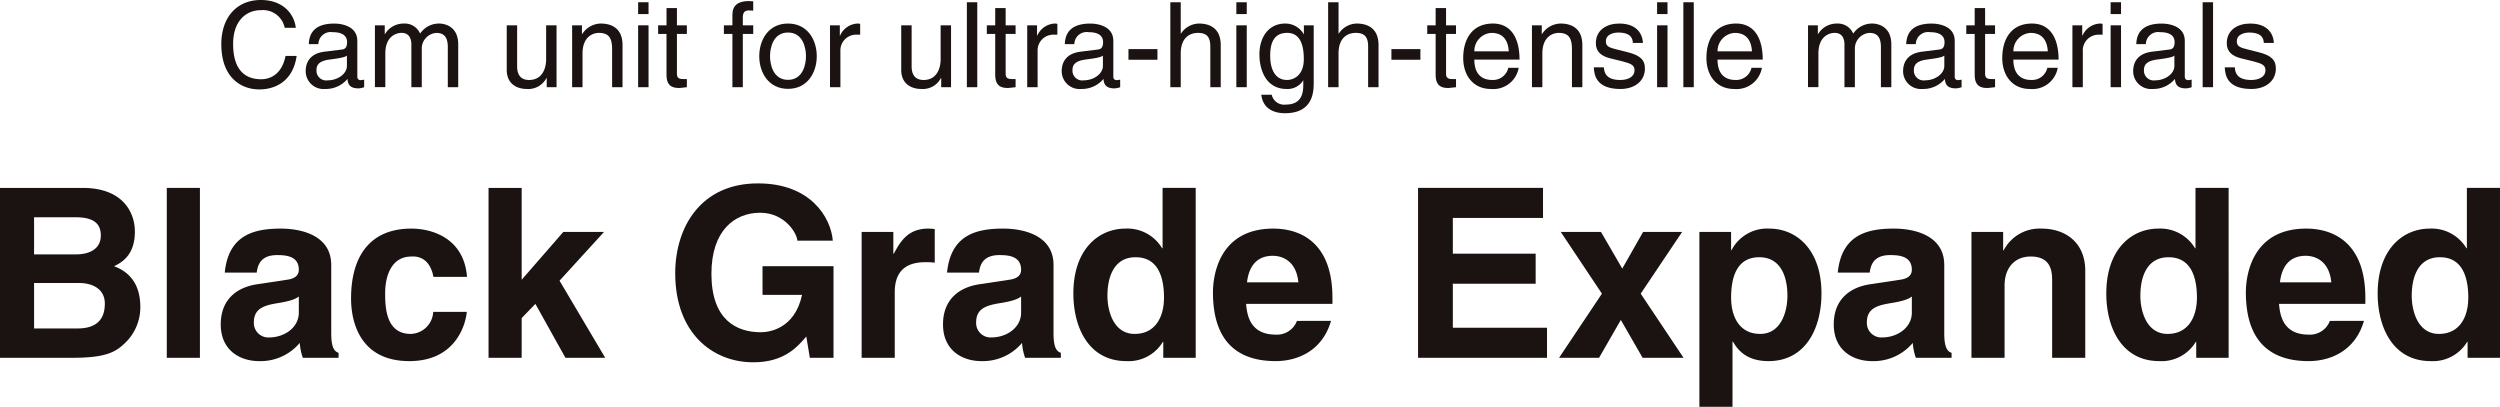 <svg xmlns="http://www.w3.org/2000/svg" xmlns:xlink="http://www.w3.org/1999/xlink" width="437.729" height="71.224" viewBox="0 0 437.729 71.224">
  <defs>
    <clipPath id="clip-path">
      <rect id="長方形_759" data-name="長方形 759" width="437.729" height="71.224" fill="none"/>
    </clipPath>
  </defs>
  <g id="valcam_copy_en" transform="translate(0 0)">
    <g id="グループ_306" data-name="グループ 306" transform="translate(0 0)" clip-path="url(#clip-path)">
      <path id="パス_1669" data-name="パス 1669" d="M40.1,4.868a3.875,3.875,0,0,0-4.164-3.087c-2.693,0-4.868,1.99-4.868,5.9,0,3.5,1.243,6.195,4.931,6.195,1.3,0,3.562-.621,4.245-4.081h1.948c-.828,5.614-5.386,5.862-6.5,5.862-3.377,0-6.692-2.2-6.692-7.913C28.992,3.17,31.6,0,35.933,0c3.832,0,5.821,2.383,6.111,4.868Z" transform="translate(9.749 0)" fill="#1a1311"/>
      <path id="パス_1670" data-name="パス 1670" d="M40.6,6.69c.083-2.59,1.8-3.6,4.474-3.6.871,0,4.019.247,4.019,3.024v6.236c0,.454.229.641.6.641a3.483,3.483,0,0,0,.6-.083V14.23a3.383,3.383,0,0,1-.994.207c-1.617,0-1.865-.828-1.927-1.657a4.932,4.932,0,0,1-3.917,1.761,3.123,3.123,0,0,1-3.4-3.128c0-.911.27-3.024,3.294-3.4l3-.373c.436-.041.953-.207.953-1.284,0-1.138-.828-1.761-2.548-1.761A2.157,2.157,0,0,0,42.277,6.69ZM47.269,8.7c-.29.227-.746.393-3,.684-.891.123-2.32.393-2.32,1.76a1.711,1.711,0,0,0,1.967,1.885c1.7,0,3.357-1.1,3.357-2.548Z" transform="translate(13.47 1.037)" fill="#1a1311"/>
      <path id="パス_1671" data-name="パス 1671" d="M49.127,3.4h1.72V4.929h.04a3.8,3.8,0,0,1,3.274-1.843,2.931,2.931,0,0,1,2.88,1.76,3.965,3.965,0,0,1,3.314-1.76c1.161,0,3.357.6,3.357,3.645v7.5H61.888v-7c0-1.491-.457-2.507-2.01-2.507a2.75,2.75,0,0,0-2.548,2.9V14.23H55.508v-7.5c0-.913-.353-2.01-1.7-2.01-1.034,0-2.858.663-2.858,3.6v5.9H49.127Z" transform="translate(16.519 1.037)" fill="#1a1311"/>
      <path id="パス_1672" data-name="パス 1672" d="M73.4,14.152V12.578l-.041-.041a3.574,3.574,0,0,1-3.438,1.926c-1.6,0-3.522-.766-3.522-3.355V3.318h1.823v7.188c0,1.783.911,2.383,2.093,2.383,2.3,0,2.983-2.03,2.983-3.6V3.318h1.824V14.152Z" transform="translate(22.325 1.115)" fill="#1a1311"/>
      <path id="パス_1673" data-name="パス 1673" d="M83.791,14.23H81.968V7.56c0-1.885-.539-2.838-2.321-2.838-1.034,0-2.858.663-2.858,3.605v5.9H74.966V3.4h1.72V4.929h.041A3.927,3.927,0,0,1,80,3.086c1.678,0,3.791.683,3.791,3.77Z" transform="translate(25.208 1.037)" fill="#1a1311"/>
      <path id="パス_1674" data-name="パス 1674" d="M83.615.294h1.823V2.367H83.615Zm1.823,14.875H83.615V4.335h1.823Z" transform="translate(28.116 0.098)" fill="#1a1311"/>
      <path id="パス_1675" data-name="パス 1675" d="M89.528,5.592v7.043c0,.849.724.849,1.1.849h.641v1.43c-.663.061-1.181.144-1.367.144-1.8,0-2.2-1.014-2.2-2.32V5.592H86.234V4.079h1.471V1.054h1.823V4.079h1.74V5.592Z" transform="translate(28.997 0.354)" fill="#1a1311"/>
      <path id="パス_1676" data-name="パス 1676" d="M98.166,5.9v9.322H96.343V5.9H94.852V4.387h1.491V2.523C96.343.886,97.379.14,99.16.14c.27,0,.539.021.828.041V1.818c-.227-.021-.517-.041-.744-.041-.788,0-1.078.393-1.078,1.263V4.387h1.823V5.9Z" transform="translate(31.895 0.047)" fill="#1a1311"/>
      <path id="パス_1677" data-name="パス 1677" d="M104.521,3.085c3.46,0,5.034,2.921,5.034,5.717s-1.574,5.719-5.034,5.719S99.486,11.6,99.486,8.8s1.575-5.717,5.035-5.717m0,9.86c2.61,0,3.148-2.693,3.148-4.144s-.538-4.142-3.148-4.142-3.148,2.693-3.148,4.142.537,4.144,3.148,4.144" transform="translate(33.453 1.037)" fill="#1a1311"/>
      <path id="パス_1678" data-name="パス 1678" d="M110.58,14.23h-1.823V3.4h1.718V5.2h.041a3.52,3.52,0,0,1,3.045-2.113,1.481,1.481,0,0,1,.477.061V5.033h-.684a2.753,2.753,0,0,0-2.775,2.9Z" transform="translate(36.57 1.037)" fill="#1a1311"/>
      <path id="パス_1679" data-name="パス 1679" d="M125.09,14.152V12.578l-.041-.041a3.574,3.574,0,0,1-3.438,1.926c-1.6,0-3.522-.766-3.522-3.355V3.318h1.823v7.188c0,1.783.911,2.383,2.093,2.383,2.3,0,2.983-2.03,2.983-3.6V3.318h1.824V14.152Z" transform="translate(39.708 1.115)" fill="#1a1311"/>
      <rect id="長方形_753" data-name="長方形 753" width="1.823" height="14.874" transform="translate(169.29 0.394)" fill="#1a1311"/>
      <path id="パス_1680" data-name="パス 1680" d="M132.6,5.592v7.043c0,.849.724.849,1.1.849h.641v1.43c-.663.061-1.181.144-1.367.144-1.8,0-2.2-1.014-2.2-2.32V5.592h-1.471V4.079h1.471V1.054H132.6V4.079h1.74V5.592Z" transform="translate(43.481 0.354)" fill="#1a1311"/>
      <path id="パス_1681" data-name="パス 1681" d="M136.419,14.23H134.6V3.4h1.718V5.2h.041A3.52,3.52,0,0,1,139.4,3.086a1.49,1.49,0,0,1,.478.061V5.033h-.686a2.753,2.753,0,0,0-2.774,2.9Z" transform="translate(45.259 1.037)" fill="#1a1311"/>
      <path id="パス_1682" data-name="パス 1682" d="M139.66,6.69c.083-2.59,1.8-3.6,4.474-3.6.871,0,4.019.247,4.019,3.024v6.236c0,.454.228.641.6.641a3.484,3.484,0,0,0,.6-.083V14.23a3.383,3.383,0,0,1-.994.207c-1.617,0-1.865-.828-1.927-1.657a4.932,4.932,0,0,1-3.917,1.761,3.123,3.123,0,0,1-3.4-3.128c0-.911.27-3.024,3.294-3.4l3-.373c.436-.041.953-.207.953-1.284,0-1.138-.828-1.761-2.548-1.761a2.157,2.157,0,0,0-2.485,2.093ZM146.33,8.7c-.29.227-.746.393-3,.684-.891.123-2.32.393-2.32,1.76a1.711,1.711,0,0,0,1.967,1.885c1.7,0,3.357-1.1,3.357-2.548Z" transform="translate(46.78 1.037)" fill="#1a1311"/>
      <rect id="長方形_754" data-name="長方形 754" width="5.075" height="1.864" transform="translate(197.584 8.597)" fill="#1a1311"/>
      <path id="パス_1683" data-name="パス 1683" d="M162.175,15.169h-1.823V8.084c0-1.471-.414-2.424-2.155-2.424-1.491,0-3.024.87-3.024,3.605v5.9H153.35V.295h1.823V5.784h.041a3.827,3.827,0,0,1,3.17-1.76c1.678,0,3.791.683,3.791,3.77Z" transform="translate(51.565 0.099)" fill="#1a1311"/>
      <path id="パス_1684" data-name="パス 1684" d="M162,.294h1.823V2.367H162Zm1.823,14.875H162V4.335h1.823Z" transform="translate(54.473 0.098)" fill="#1a1311"/>
      <path id="パス_1685" data-name="パス 1685" d="M174.531,13.339c0,1.554-.021,5.448-5.035,5.448-1.284,0-3.79-.351-4.142-3.231h1.823a2.228,2.228,0,0,0,2.445,1.72c3.024,0,3.085-2.341,3.085-3.668v-.6a3.213,3.213,0,0,1-2.92,1.533c-3.688,0-4.765-3.46-4.765-6.049,0-3.044,1.637-5.406,4.515-5.406a3.716,3.716,0,0,1,3.273,1.906V3.4h1.721Zm-4.7-.373c1.161,0,2.964-.766,2.964-3.647,0-1.76-.291-4.6-2.922-4.6-2.817,0-2.962,2.673-2.962,4.061,0,2.381.933,4.184,2.921,4.184" transform="translate(55.49 1.037)" fill="#1a1311"/>
      <path id="パス_1686" data-name="パス 1686" d="M182.852,15.169h-1.823V8.084c0-1.471-.416-2.424-2.155-2.424-1.491,0-3.024.87-3.024,3.605v5.9h-1.823V.295h1.823V5.784h.041a3.822,3.822,0,0,1,3.168-1.76c1.678,0,3.792.683,3.792,3.77Z" transform="translate(58.518 0.099)" fill="#1a1311"/>
      <rect id="長方形_755" data-name="長方形 755" width="5.076" height="1.864" transform="translate(243.625 8.597)" fill="#1a1311"/>
      <path id="パス_1687" data-name="パス 1687" d="M190.309,5.592v7.043c0,.849.726.849,1.1.849h.643v1.43c-.663.061-1.181.144-1.368.144-1.8,0-2.2-1.014-2.2-2.32V5.592h-1.471V4.079h1.471V1.054h1.823V4.079h1.741V5.592Z" transform="translate(62.885 0.354)" fill="#1a1311"/>
      <path id="パス_1688" data-name="パス 1688" d="M201.443,10.833a4.509,4.509,0,0,1-4.868,3.709c-3.045,0-4.848-2.3-4.848-5.428,0-3.358,1.616-6.029,5.2-6.029,3.128,0,4.66,2.485,4.66,6.318h-7.913c0,2.26,1.057,3.562,3.15,3.562a2.751,2.751,0,0,0,2.8-2.133ZM199.7,7.954c-.1-1.68-.807-3.231-3.025-3.231a3.179,3.179,0,0,0-3,3.231Z" transform="translate(64.47 1.037)" fill="#1a1311"/>
      <path id="パス_1689" data-name="パス 1689" d="M209.558,14.23h-1.823V7.56c0-1.885-.54-2.838-2.321-2.838-1.036,0-2.858.663-2.858,3.605v5.9h-1.823V3.4h1.72V4.929h.04a3.932,3.932,0,0,1,3.274-1.843c1.677,0,3.791.683,3.791,3.77Z" transform="translate(67.498 1.037)" fill="#1a1311"/>
      <path id="パス_1690" data-name="パス 1690" d="M215.676,6.482c-.021-.683-.27-1.821-2.57-1.821-.559,0-2.154.186-2.154,1.531,0,.891.56,1.1,1.967,1.45l1.824.456c2.258.56,3.045,1.388,3.045,2.86,0,2.237-1.844,3.585-4.288,3.585-4.288,0-4.6-2.487-4.661-3.792h1.76c.063.85.311,2.217,2.88,2.217,1.306,0,2.487-.518,2.487-1.72,0-.87-.6-1.159-2.155-1.554L211.7,9.176c-1.511-.374-2.507-1.14-2.507-2.631,0-2.383,1.968-3.46,4.1-3.46,3.874,0,4.142,2.858,4.142,3.4Z" transform="translate(70.224 1.037)" fill="#1a1311"/>
      <path id="パス_1691" data-name="パス 1691" d="M217.132.294h1.823V2.367h-1.823Zm1.824,14.875h-1.823V4.335h1.823Z" transform="translate(73.012 0.098)" fill="#1a1311"/>
      <rect id="長方形_756" data-name="長方形 756" width="1.823" height="14.874" transform="translate(294.742 0.394)" fill="#1a1311"/>
      <path id="パス_1692" data-name="パス 1692" d="M233.31,10.833a4.509,4.509,0,0,1-4.868,3.709c-3.045,0-4.848-2.3-4.848-5.428,0-3.358,1.616-6.029,5.2-6.029,3.128,0,4.66,2.485,4.66,6.318h-7.913c0,2.26,1.057,3.562,3.15,3.562a2.751,2.751,0,0,0,2.8-2.133Zm-1.74-2.878c-.1-1.68-.807-3.231-3.025-3.231a3.179,3.179,0,0,0-3,3.231Z" transform="translate(75.185 1.037)" fill="#1a1311"/>
      <path id="パス_1693" data-name="パス 1693" d="M236.909,3.4h1.72V4.929h.04a3.8,3.8,0,0,1,3.275-1.843,2.93,2.93,0,0,1,2.878,1.76,3.965,3.965,0,0,1,3.314-1.76c1.161,0,3.357.6,3.357,3.645v7.5H249.67v-7c0-1.491-.456-2.507-2.01-2.507a2.75,2.75,0,0,0-2.548,2.9V14.23h-1.824v-7.5c0-.913-.35-2.01-1.7-2.01-1.036,0-2.86.663-2.86,3.6v5.9h-1.823Z" transform="translate(79.662 1.037)" fill="#1a1311"/>
      <path id="パス_1694" data-name="パス 1694" d="M249.909,6.69c.083-2.59,1.8-3.6,4.474-3.6.871,0,4.019.247,4.019,3.024v6.236c0,.454.228.641.6.641a3.5,3.5,0,0,0,.6-.083V14.23a3.383,3.383,0,0,1-.994.207c-1.617,0-1.865-.828-1.928-1.657a4.924,4.924,0,0,1-3.915,1.761,3.124,3.124,0,0,1-3.4-3.128c0-.911.271-3.024,3.3-3.4l3-.373c.437-.041.954-.207.954-1.284,0-1.138-.828-1.761-2.548-1.761a2.156,2.156,0,0,0-2.485,2.093Zm6.671,2.01c-.29.227-.746.393-3,.684-.891.123-2.32.393-2.32,1.76a1.712,1.712,0,0,0,1.967,1.885c1.7,0,3.357-1.1,3.357-2.548Z" transform="translate(83.852 1.037)" fill="#1a1311"/>
      <path id="パス_1695" data-name="パス 1695" d="M260.941,5.592v7.043c0,.849.726.849,1.1.849h.643v1.43c-.663.061-1.181.144-1.368.144-1.8,0-2.2-1.014-2.2-2.32V5.592h-1.471V4.079h1.471V1.054h1.823V4.079h1.741V5.592Z" transform="translate(86.636 0.354)" fill="#1a1311"/>
      <path id="パス_1696" data-name="パス 1696" d="M272.075,10.833a4.509,4.509,0,0,1-4.868,3.709c-3.045,0-4.848-2.3-4.848-5.428,0-3.358,1.616-6.029,5.2-6.029,3.128,0,4.661,2.485,4.661,6.318h-7.915c0,2.26,1.057,3.562,3.15,3.562a2.751,2.751,0,0,0,2.8-2.133Zm-1.74-2.878c-.1-1.68-.807-3.231-3.025-3.231a3.179,3.179,0,0,0-3,3.231Z" transform="translate(88.22 1.037)" fill="#1a1311"/>
      <path id="パス_1697" data-name="パス 1697" d="M273.374,14.23h-1.823V3.4h1.72V5.2h.041a3.518,3.518,0,0,1,3.044-2.113,1.5,1.5,0,0,1,.478.061V5.033h-.684a2.755,2.755,0,0,0-2.777,2.9Z" transform="translate(91.311 1.037)" fill="#1a1311"/>
      <path id="パス_1698" data-name="パス 1698" d="M276.557.294h1.823V2.367h-1.823Zm1.823,14.875h-1.823V4.335h1.823Z" transform="translate(92.994 0.098)" fill="#1a1311"/>
      <path id="パス_1699" data-name="パス 1699" d="M280.056,6.69c.083-2.59,1.8-3.6,4.474-3.6.871,0,4.019.247,4.019,3.024v6.236c0,.454.228.641.6.641a3.5,3.5,0,0,0,.6-.083V14.23a3.383,3.383,0,0,1-.994.207c-1.617,0-1.865-.828-1.928-1.657a4.925,4.925,0,0,1-3.915,1.761,3.124,3.124,0,0,1-3.4-3.128c0-.911.271-3.024,3.3-3.4l3-.373c.437-.041.954-.207.954-1.284,0-1.138-.828-1.761-2.548-1.761a2.157,2.157,0,0,0-2.485,2.093Zm6.671,2.01c-.29.227-.746.393-3,.684-.891.123-2.32.393-2.32,1.76a1.712,1.712,0,0,0,1.967,1.885c1.7,0,3.357-1.1,3.357-2.548Z" transform="translate(93.989 1.037)" fill="#1a1311"/>
      <rect id="長方形_757" data-name="長方形 757" width="1.823" height="14.874" transform="translate(385.665 0.394)" fill="#1a1311"/>
      <path id="パス_1700" data-name="パス 1700" d="M298.349,6.482c-.021-.683-.27-1.821-2.57-1.821-.559,0-2.154.186-2.154,1.531,0,.891.56,1.1,1.967,1.45l1.824.456c2.258.56,3.045,1.388,3.045,2.86,0,2.237-1.844,3.585-4.288,3.585-4.288,0-4.6-2.487-4.661-3.792h1.76c.063.85.311,2.217,2.88,2.217,1.306,0,2.487-.518,2.487-1.72,0-.87-.6-1.159-2.155-1.554l-2.113-.517c-1.511-.374-2.507-1.14-2.507-2.631,0-2.383,1.968-3.46,4.1-3.46,3.874,0,4.142,2.858,4.142,3.4Z" transform="translate(98.023 1.037)" fill="#1a1311"/>
      <path id="パス_1701" data-name="パス 1701" d="M0,24.621H14.46c7.292,0,9.156,4.557,9.156,7.623,0,4.267-2.4,5.468-3.645,6.089,3.645,1.368,4.6,4.268,4.6,7.21A8.651,8.651,0,0,1,22,51.676c-1.7,1.657-3.315,2.693-9.406,2.693H0ZM5.966,36.262h7.292c2.445,0,4.392-.953,4.392-3.314,0-2.445-1.741-3.191-4.558-3.191H5.966Zm0,12.968H13.59c3.024,0,4.765-1.326,4.765-4.35,0-2.611-2.238-3.605-4.475-3.605H5.966Z" transform="translate(0 8.279)" fill="#1a1311"/>
      <rect id="長方形_758" data-name="長方形 758" width="5.801" height="29.748" transform="translate(29.203 32.9)" fill="#1a1311"/>
      <path id="パス_1702" data-name="パス 1702" d="M48.271,48.266c0,2.611.58,3.19,1.284,3.44v.87H43.3a9.7,9.7,0,0,1-.539-2.611,8.966,8.966,0,0,1-7.126,3.191c-3.314,0-6.711-1.865-6.711-6.422,0-4.308,2.733-6.5,6.421-7.043l5.221-.787c.911-.124,2.03-.5,2.03-1.74,0-2.445-2.32-2.57-3.812-2.57-2.9,0-3.4,1.781-3.562,3.067H29.626c.664-6.755,5.345-7.706,9.862-7.706,3.107,0,8.783.951,8.783,6.379Zm-5.676-6.422c-.58.456-1.533.828-3.935,1.2-2.155.374-3.937.913-3.937,3.315a2.53,2.53,0,0,0,2.694,2.651c2.568,0,5.178-1.657,5.178-4.351Z" transform="translate(9.726 10.072)" fill="#1a1311"/>
      <path id="パス_1703" data-name="パス 1703" d="M66.263,44.538c-.207,2.278-1.988,8.618-10.067,8.618C47.91,53.155,46,46.816,46,42.175c0-7.126,3.108-12.221,10.566-12.221,3.481,0,9.2,1.574,9.736,8.452H60.421c-.249-1.45-1.16-3.728-3.852-3.562-3.645,0-4.6,3.645-4.6,6.381,0,2.4.083,7.168,4.475,7.168a4.046,4.046,0,0,0,3.937-3.854Z" transform="translate(15.469 10.072)" fill="#1a1311"/>
      <path id="パス_1704" data-name="パス 1704" d="M69.815,54.369h-5.8V24.621h5.8V40.7l7.292-8.369h7.126l-7.789,8.535,8,13.507H77.479l-5.262-9.446-2.4,2.485Z" transform="translate(21.525 8.279)" fill="#1a1311"/>
      <path id="パス_1705" data-name="パス 1705" d="M103.762,38.532h12.43V54.567h-4.144l-.621-3.729c-1.574,1.823-3.852,4.517-9.28,4.517-7.168,0-13.673-5.138-13.673-15.578,0-8.12,4.515-15.787,14.541-15.745,9.116,0,12.72,5.925,13.051,10.026h-6.214c0-1.16-2.113-4.888-6.506-4.888-4.432,0-8.533,3.065-8.533,10.689,0,8.12,4.432,10.234,8.659,10.234,1.367,0,5.925-.539,7.209-6.546h-6.919Z" transform="translate(29.75 8.08)" fill="#1a1311"/>
      <path id="パス_1706" data-name="パス 1706" d="M112.9,30.534h5.552v3.812h.083c1.2-2.238,2.527-4.392,6.049-4.392a10.157,10.157,0,0,1,1.118.083V35.92a10.848,10.848,0,0,0-1.658-.083c-4.515,0-5.344,2.817-5.344,5.262V52.575h-5.8Z" transform="translate(37.964 10.072)" fill="#1a1311"/>
      <path id="パス_1707" data-name="パス 1707" d="M142.913,48.266c0,2.611.58,3.19,1.284,3.44v.87H137.94a9.7,9.7,0,0,1-.539-2.611,8.966,8.966,0,0,1-7.126,3.191c-3.314,0-6.711-1.865-6.711-6.422,0-4.308,2.733-6.5,6.421-7.043l5.221-.787c.911-.124,2.03-.5,2.03-1.74,0-2.445-2.32-2.57-3.812-2.57-2.9,0-3.4,1.781-3.562,3.067h-5.594c.664-6.755,5.345-7.706,9.862-7.706,3.107,0,8.783.951,8.783,6.379Zm-5.676-6.422c-.58.456-1.533.828-3.935,1.2-2.155.374-3.937.913-3.937,3.315a2.53,2.53,0,0,0,2.694,2.651c2.568,0,5.178-1.657,5.178-4.351Z" transform="translate(41.55 10.072)" fill="#1a1311"/>
      <path id="パス_1708" data-name="パス 1708" d="M162.065,54.369h-5.676V51.594h-.083a7,7,0,0,1-6.379,3.355c-6.546,0-9.282-5.8-9.282-11.849,0-7.625,4.309-11.354,9.156-11.354a7.078,7.078,0,0,1,6.382,3.44h.082V24.62h5.8Zm-10.689-4.184c3.687,0,5.138-3.067,5.138-6.341,0-3.521-.994-7.083-4.972-7.083-3.688,0-4.931,3.271-4.931,6.753,0,2.608,1.036,6.671,4.765,6.671" transform="translate(47.293 8.278)" fill="#1a1311"/>
      <path id="パス_1709" data-name="パス 1709" d="M179.608,46.112c-1.531,5.3-5.924,7.043-9.695,7.043-6.214,0-10.979-2.983-10.979-12.056,0-2.652.911-11.146,10.566-11.146,4.35,0,10.357,2.071,10.357,12.14v1.036H164.734c.166,1.657.5,5.386,5.179,5.386a3.725,3.725,0,0,0,3.728-2.4Zm-5.717-6.753c-.331-3.562-2.61-4.641-4.475-4.641-2.734,0-4.184,1.741-4.517,4.641Z" transform="translate(53.443 10.072)" fill="#1a1311"/>
      <path id="パス_1710" data-name="パス 1710" d="M207.689,29.882H191.9v6.256h14.5V41.4H191.9v7.706h16.489v5.262h-22.58V24.62h21.876Z" transform="translate(62.481 8.278)" fill="#1a1311"/>
      <path id="パス_1711" data-name="パス 1711" d="M226.082,52.429h-7.168L215.1,45.8l-3.811,6.629h-7l7.5-11.229-7.21-10.813h7.045l3.73,6.422L219,30.388h6.835L218.582,41.2Z" transform="translate(68.693 10.218)" fill="#1a1311"/>
      <path id="パス_1712" data-name="パス 1712" d="M228.224,33.723h.083a7.011,7.011,0,0,1,6.588-3.77c4.847,0,9.155,3.729,9.155,11.354,0,6.049-2.734,11.849-9.28,11.849-4.06,0-5.509-2.2-6.214-3.4h-.084v11.4h-5.8V30.534h5.552Zm5.1,14.669c3.729,0,4.764-4.062,4.764-6.671,0-3.482-1.241-6.753-4.929-6.753-3.978,0-4.929,3.562-4.929,7.084,0,3.274,1.408,6.341,5.1,6.341" transform="translate(74.875 10.072)" fill="#1a1311"/>
      <path id="パス_1713" data-name="パス 1713" d="M259.627,48.266c0,2.611.58,3.19,1.284,3.44v.87h-6.256a9.7,9.7,0,0,1-.539-2.611,8.968,8.968,0,0,1-7.126,3.191c-3.314,0-6.711-1.865-6.711-6.422,0-4.308,2.733-6.5,6.421-7.043l5.219-.787c.913-.124,2.031-.5,2.031-1.74,0-2.445-2.32-2.57-3.812-2.57-2.9,0-3.4,1.781-3.562,3.067h-5.594c.663-6.755,5.345-7.706,9.862-7.706,3.107,0,8.783.951,8.783,6.379Zm-5.676-6.422c-.58.456-1.531.828-3.935,1.2-2.155.374-3.937.913-3.937,3.315a2.53,2.53,0,0,0,2.694,2.651c2.568,0,5.178-1.657,5.178-4.351Z" transform="translate(80.796 10.072)" fill="#1a1311"/>
      <path id="パス_1714" data-name="パス 1714" d="M278.25,52.575h-5.8V39.193c0-1.616-.083-4.351-3.771-4.351-2.568,0-4.557,1.741-4.557,5.1V52.575h-5.8V30.534h5.551v3.231h.084a7.1,7.1,0,0,1,6.629-3.811c4.308,0,7.663,2.527,7.663,7.375Z" transform="translate(86.863 10.072)" fill="#1a1311"/>
      <path id="パス_1715" data-name="パス 1715" d="M297.411,54.369h-5.675V51.594h-.084a7,7,0,0,1-6.381,3.355c-6.545,0-9.28-5.8-9.28-11.849,0-7.625,4.308-11.354,9.156-11.354a7.078,7.078,0,0,1,6.382,3.44h.081V24.62h5.8Zm-10.689-4.184c3.688,0,5.138-3.067,5.138-6.341,0-3.521-.994-7.083-4.972-7.083-3.688,0-4.931,3.271-4.931,6.753,0,2.608,1.036,6.671,4.765,6.671" transform="translate(92.804 8.278)" fill="#1a1311"/>
      <path id="パス_1716" data-name="パス 1716" d="M314.955,46.112c-1.533,5.3-5.925,7.043-9.7,7.043-6.214,0-10.979-2.983-10.979-12.056,0-2.652.911-11.146,10.565-11.146,4.351,0,10.359,2.071,10.359,12.14v1.036H300.079c.166,1.657.5,5.386,5.179,5.386a3.728,3.728,0,0,0,3.729-2.4Zm-5.718-6.753c-.331-3.562-2.61-4.641-4.475-4.641-2.734,0-4.184,1.741-4.517,4.641Z" transform="translate(98.954 10.072)" fill="#1a1311"/>
      <path id="パス_1717" data-name="パス 1717" d="M332.968,54.369h-5.675V51.594h-.084a7,7,0,0,1-6.381,3.355c-6.545,0-9.28-5.8-9.28-11.849,0-7.625,4.308-11.354,9.156-11.354a7.077,7.077,0,0,1,6.382,3.44h.082V24.62h5.8Zm-10.689-4.184c3.688,0,5.138-3.067,5.138-6.341,0-3.521-.994-7.083-4.972-7.083-3.688,0-4.931,3.271-4.931,6.753,0,2.608,1.036,6.671,4.765,6.671" transform="translate(104.76 8.278)" fill="#1a1311"/>
    </g>
  </g>
</svg>
